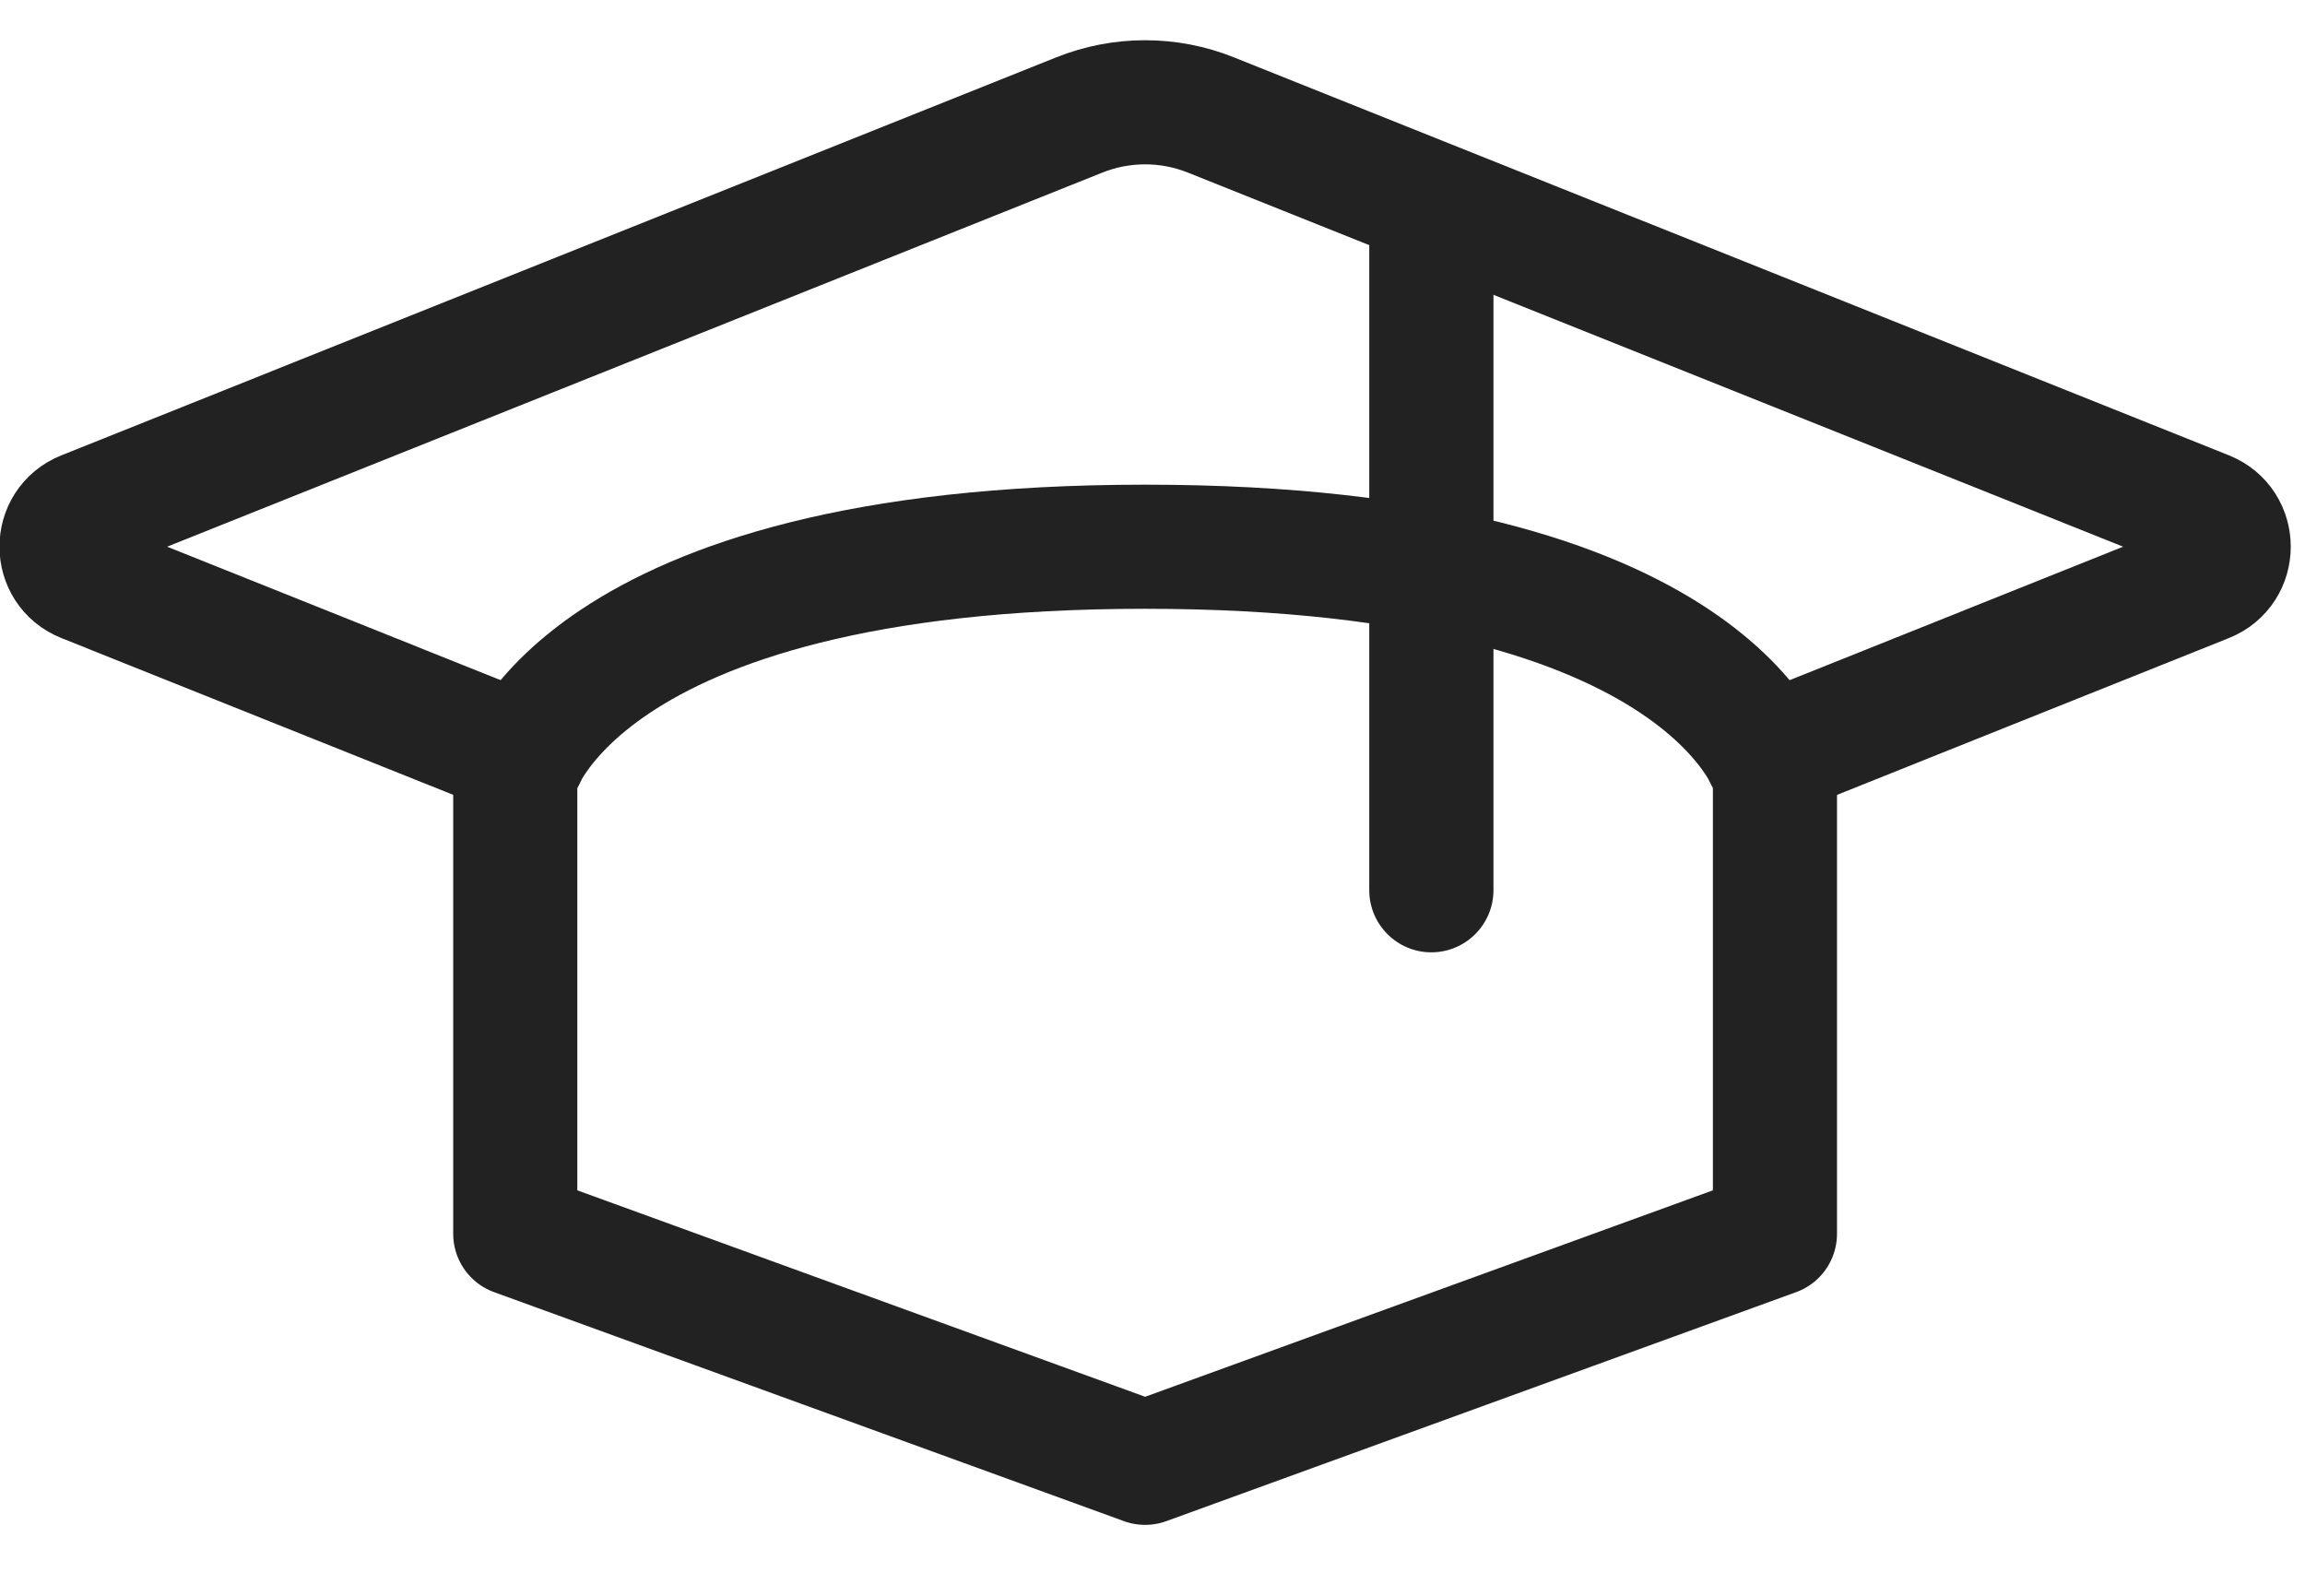 <?xml version="1.0" encoding="UTF-8"?>
<svg xmlns="http://www.w3.org/2000/svg" width="26" height="18" viewBox="0 0 26 18" fill="none">
  <path d="M5.91 8.531L0.952 6.547C0.608 6.41 0.608 5.923 0.952 5.786L12.174 1.297C12.651 1.106 13.183 1.106 13.659 1.297L24.882 5.786C25.225 5.923 25.225 6.41 24.882 6.547L19.924 8.531" stroke="#222222" stroke-width="1.4" stroke-linecap="round" stroke-linejoin="round"></path>
  <path d="M15.445 10.041C15.445 10.428 15.759 10.742 16.145 10.742C16.532 10.742 16.846 10.428 16.846 10.041H15.445ZM16.145 2.292H15.445V10.041H16.145H16.846V2.292H16.145Z" fill="#222222"></path>
  <path d="M5.812 8.75V13.917L12.917 16.5L20.021 13.917V8.75C20.021 8.75 19.375 6.167 12.917 6.167C6.458 6.167 5.812 8.75 5.812 8.75Z" stroke="#222222" stroke-width="1.4" stroke-linecap="round" stroke-linejoin="round"></path>
</svg>
